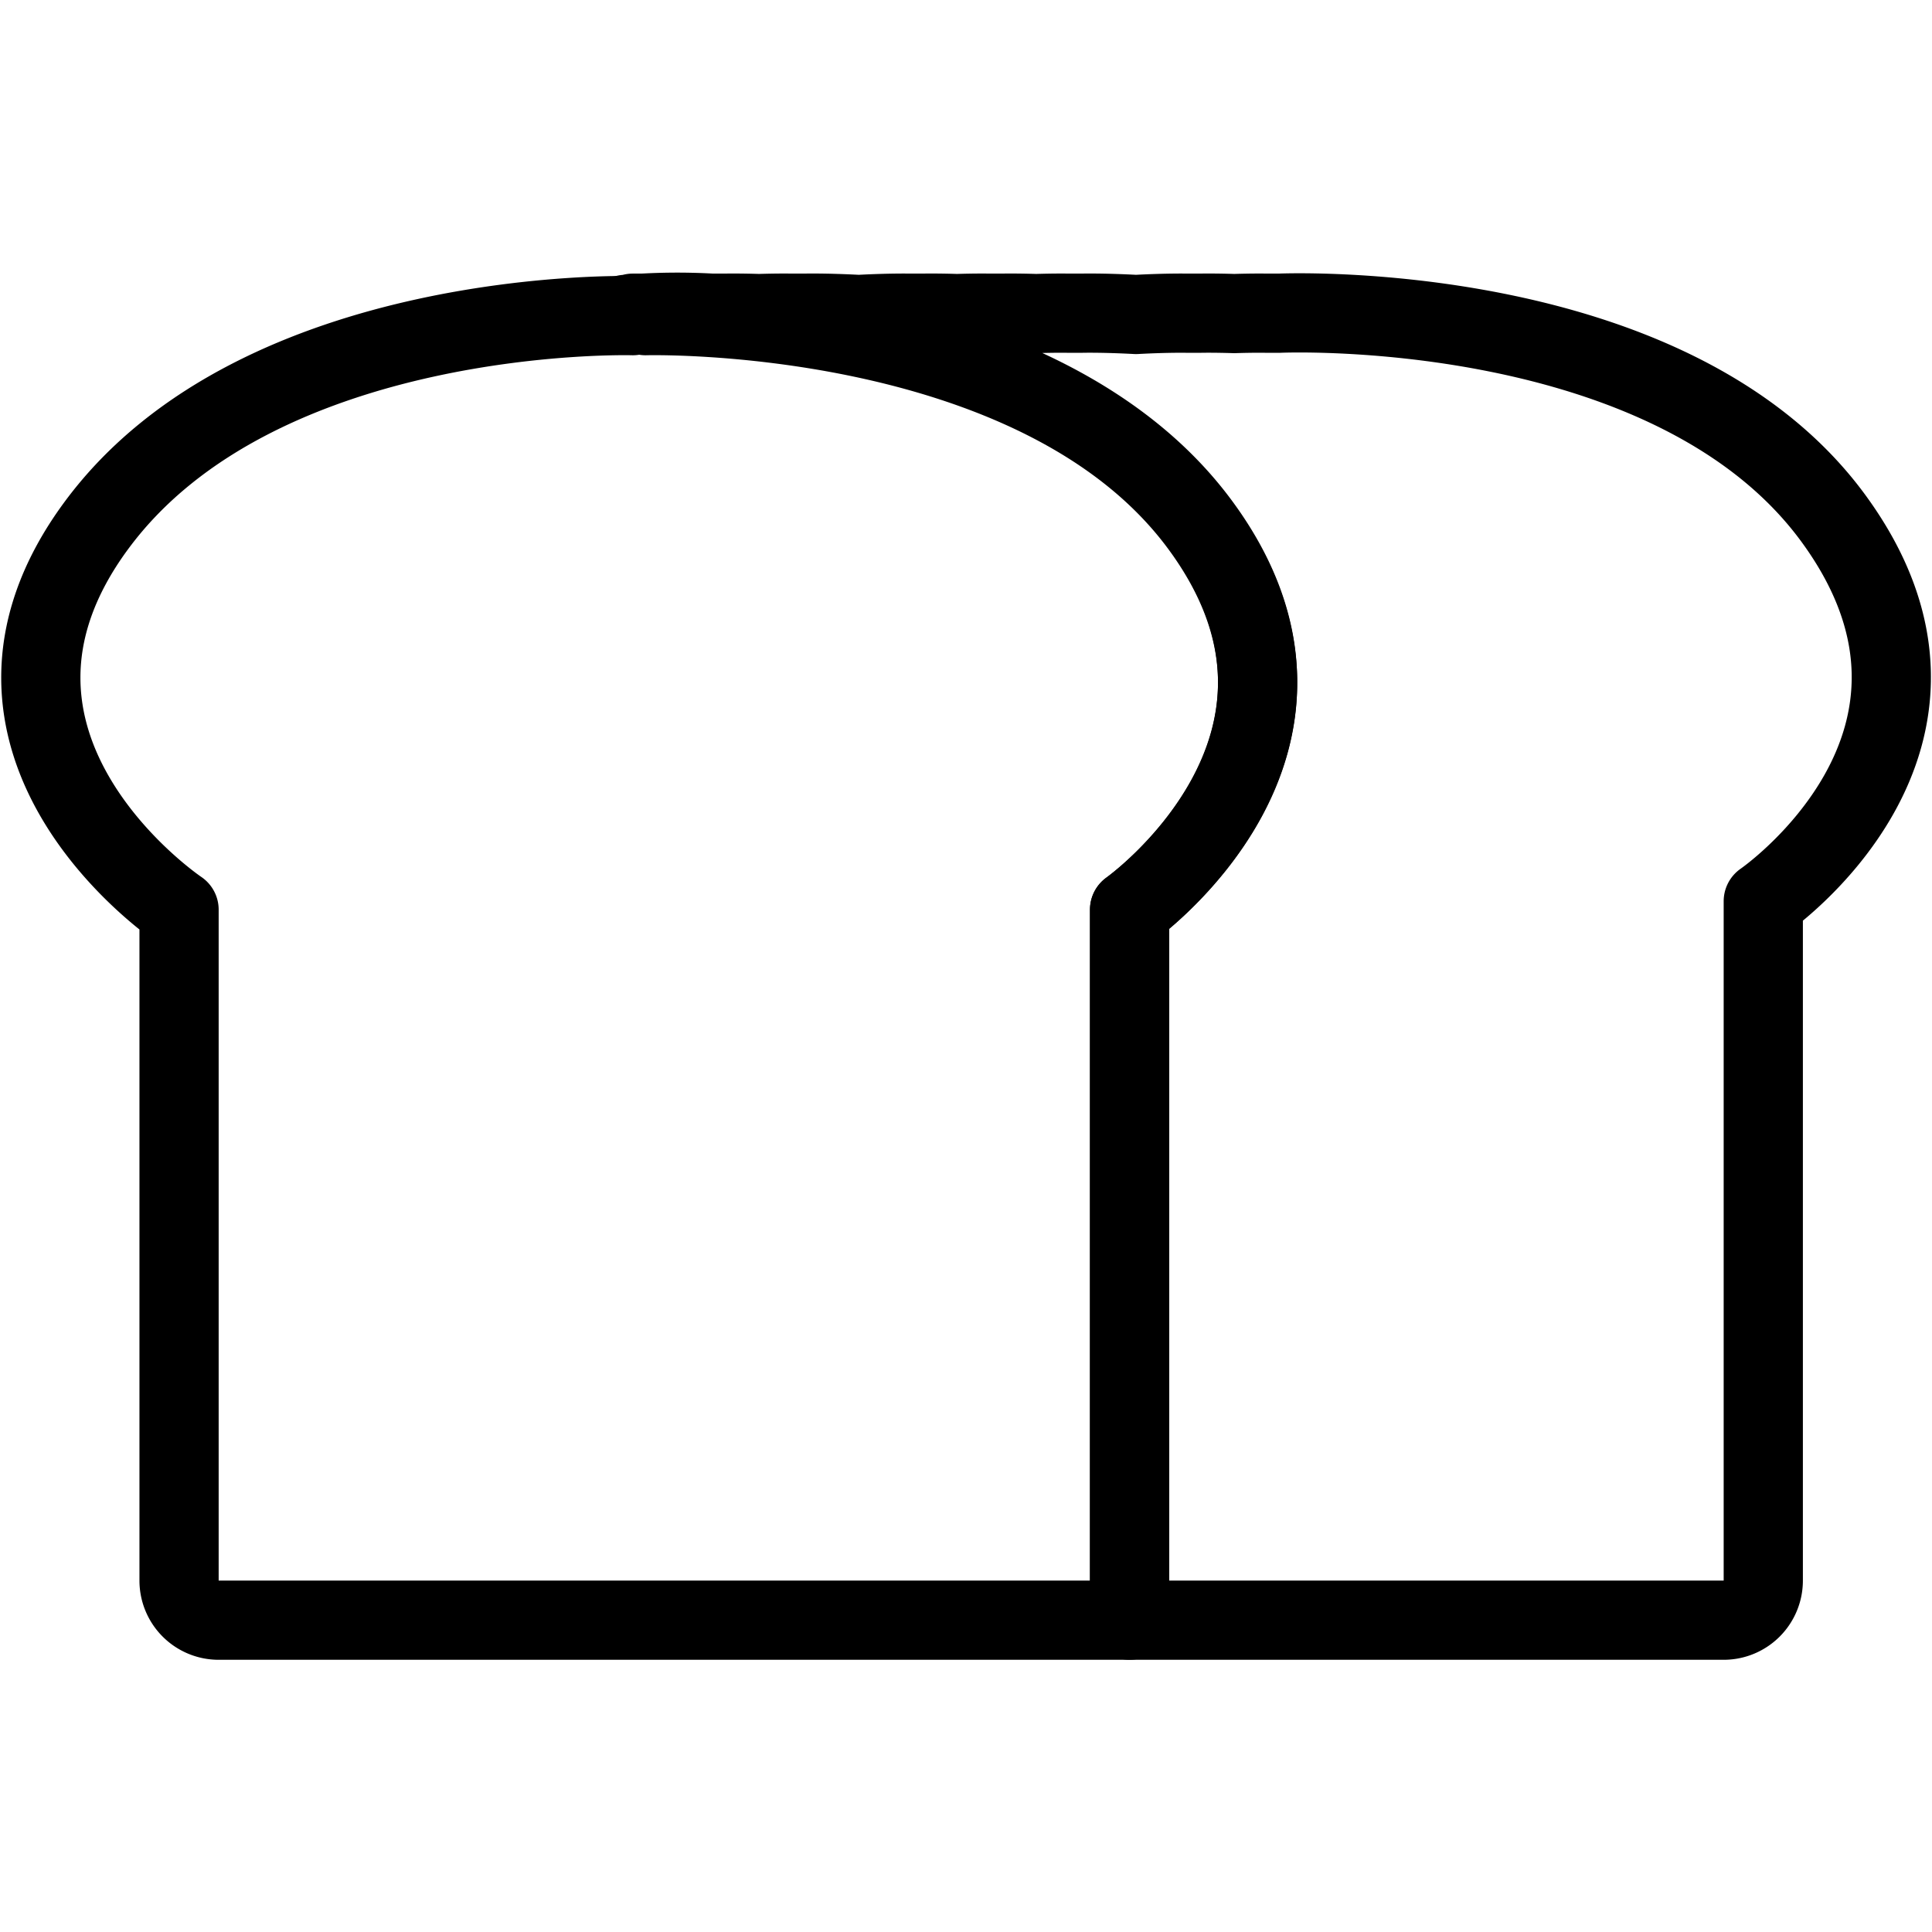 <?xml version="1.0" encoding="utf-8"?><!-- Uploaded to: SVG Repo, www.svgrepo.com, Generator: SVG Repo Mixer Tools -->
<svg width="800px" height="800px" viewBox="0 -6.88 48.781 48.781" xmlns="http://www.w3.org/2000/svg">
  <g id="Group_14" data-name="Group 14" transform="translate(-487.863 -44.3)">
    <path id="Path_34" data-name="Path 34" d="M504.163,45.39s9.881-.272,13.994,5.287-1.773,9.712-1.773,9.712V78.328h-23a1,1,0,0,1-1-1V60.389s-6.193-4.154-2.08-9.712S503.84,45.39,503.84,45.39" fill="none" stroke="#000000" stroke-linecap="round" stroke-linejoin="round" stroke-width="2"/>
    <path id="Path_35" data-name="Path 35" d="M534.157,50.512c-4.113-5.625-13.994-5.184-13.994-5.184h-.323s-.305-.007-.811.009c-.545-.017-.866-.009-.866-.009h-.323s-.5-.011-1.294.032c-.856-.046-1.383-.032-1.383-.032h-.323s-.305-.007-.811.009c-.545-.017-.866-.009-.866-.009h-.323s-.305-.007-.811.009c-.545-.017-.866-.009-.866-.009h-.323s-.5-.011-1.294.032c-.856-.046-1.383-.032-1.383-.032h-.323s-.3-.007-.811.009c-.545-.017-.866-.009-.866-.009h-.323a15.571,15.571,0,0,0-2.178.03.512.512,0,0,0,.178-.03h.323s9.881-.241,13.994,5.318-1.773,9.743-1.773,9.743V78.328h15a1,1,0,0,0,1-1V60.175S538.27,56.137,534.157,50.512Z" fill="none" stroke="#000000" stroke-linecap="round" stroke-linejoin="round" stroke-width="2"/>
  </g>
</svg>